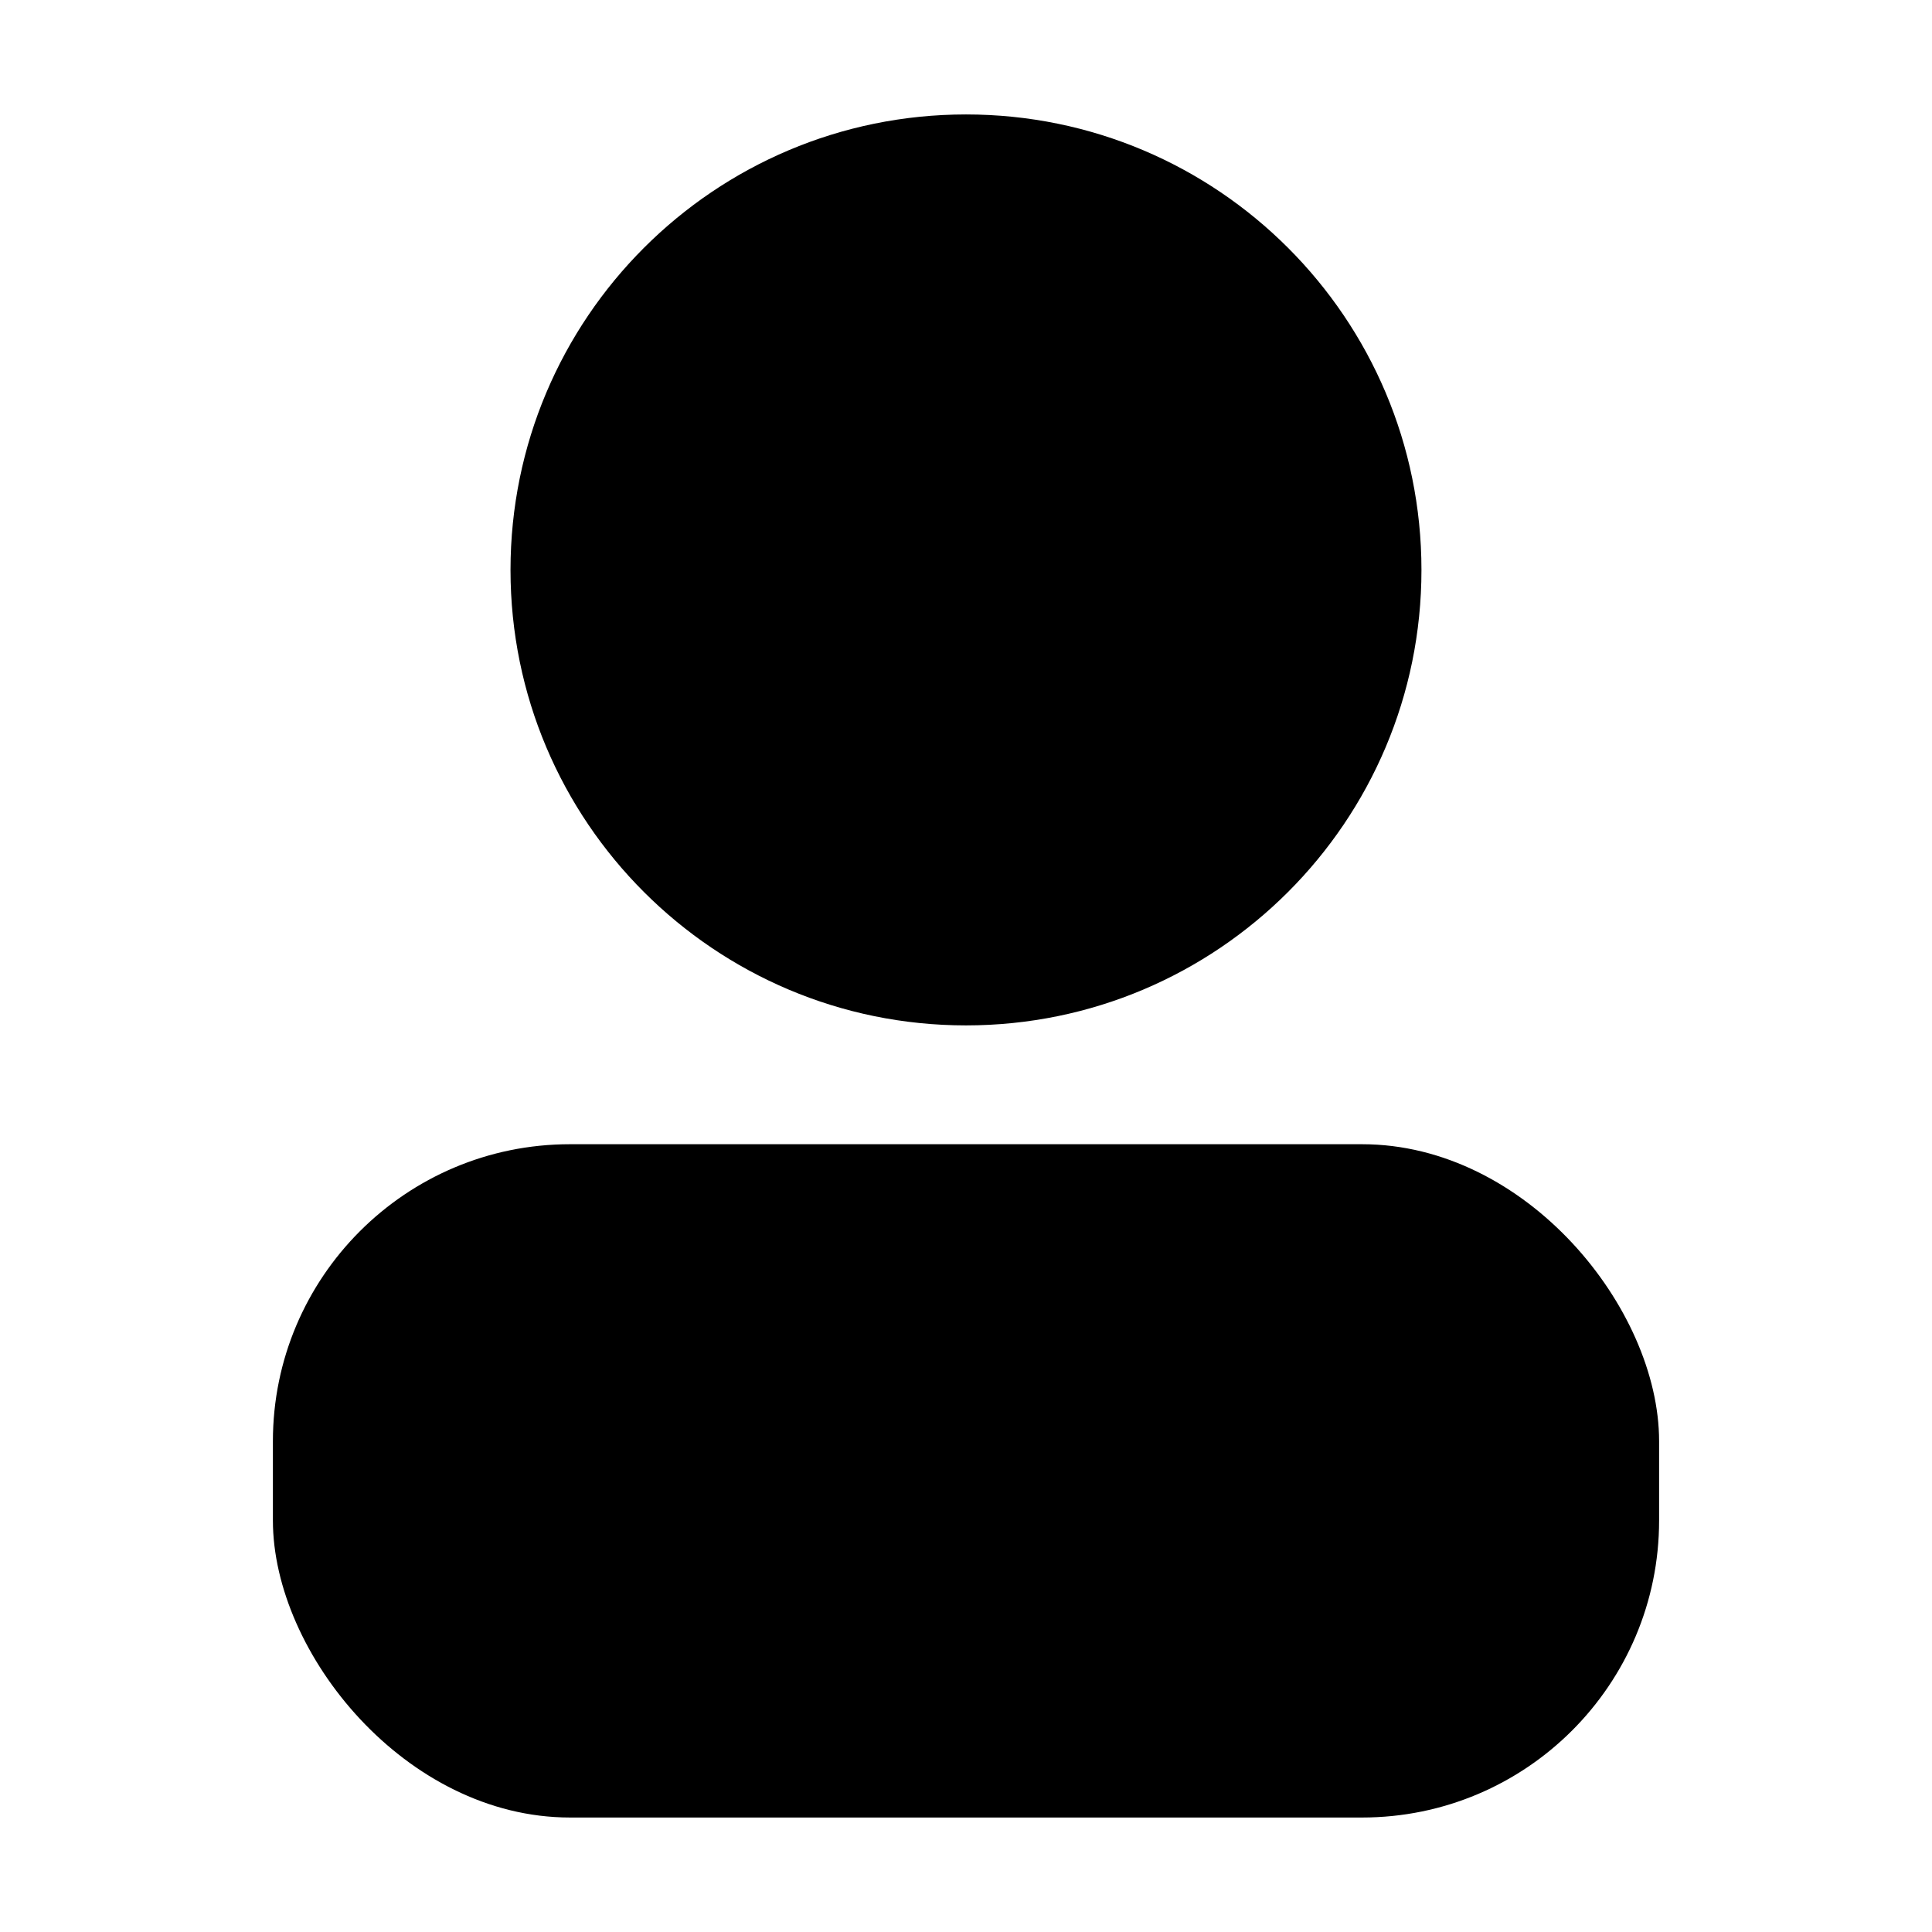 <?xml version="1.0" encoding="UTF-8"?>
<!-- Uploaded to: ICON Repo, www.svgrepo.com, Generator: ICON Repo Mixer Tools -->
<svg fill="#000000" width="800px" height="800px" version="1.1" viewBox="144 144 512 512" xmlns="http://www.w3.org/2000/svg">
 <g>
  <path d="m520.7 295.04c0 66.664-54.043 120.7-120.7 120.7-66.664 0-120.71-54.039-120.71-120.7 0-66.664 54.043-120.71 120.71-120.71 66.66 0 120.7 54.043 120.7 120.71"/>
  <path d="m295.04 447.23h209.92c43.477 0 78.719 43.477 78.719 78.719v20.992c0 43.477-35.246 78.719-78.719 78.719h-209.92c-43.477 0-78.719-43.477-78.719-78.719v-20.992c0-43.477 35.246-78.719 78.719-78.719z"/>
 </g>
</svg>